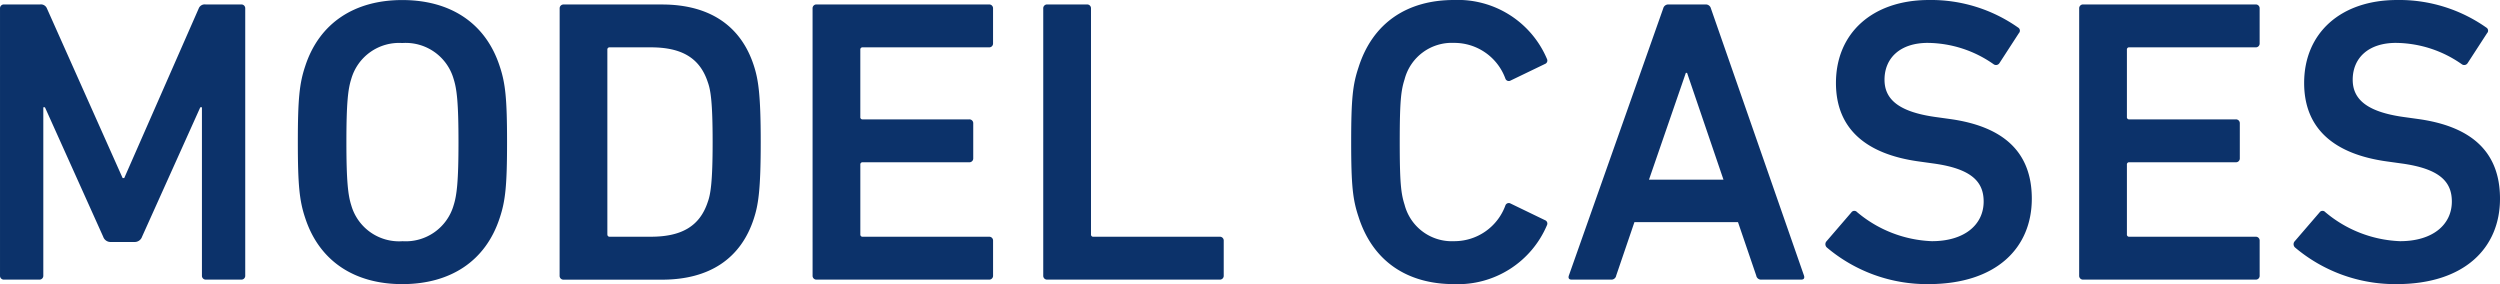 <svg xmlns="http://www.w3.org/2000/svg" width="278.01" height="31.59" viewBox="0 0 278.01 31.59">
  <path id="Path_4466" data-name="Path 4466" d="M-138.262-.45a.425.425,0,0,0,.45.45h3.915a.425.425,0,0,0,.45-.45V-19.17h.18l6.48,14.4a.861.861,0,0,0,.855.585h2.61a.861.861,0,0,0,.855-.585l6.48-14.4h.18V-.45a.425.425,0,0,0,.45.45h3.915a.425.425,0,0,0,.45-.45v-29.7a.425.425,0,0,0-.45-.45h-3.96a.718.718,0,0,0-.765.45l-8.28,18.855h-.18l-8.415-18.855a.718.718,0,0,0-.765-.45h-4.005a.425.425,0,0,0-.45.45ZM-93.532.5c5.31,0,9.27-2.52,10.845-7.38.63-1.89.81-3.6.81-8.415s-.18-6.525-.81-8.415c-1.575-4.86-5.535-7.38-10.845-7.38-5.265,0-9.225,2.52-10.8,7.38-.63,1.89-.81,3.6-.81,8.415s.18,6.525.81,8.415C-102.757-2.025-98.8.5-93.532.5Zm0-4.77a5.523,5.523,0,0,1-5.67-4c-.36-1.125-.54-2.7-.54-7.02,0-4.365.18-5.895.54-7.02a5.523,5.523,0,0,1,5.67-4,5.542,5.542,0,0,1,5.715,4c.36,1.125.54,2.655.54,7.02,0,4.32-.18,5.895-.54,7.02A5.542,5.542,0,0,1-93.532-4.275Zm17.5,3.825a.425.425,0,0,0,.45.45h10.935c5.265,0,8.775-2.34,10.215-6.795.5-1.53.765-3.2.765-8.505s-.27-6.975-.765-8.5c-1.44-4.455-4.95-6.8-10.215-6.8H-75.577a.425.425,0,0,0-.45.45Zm5.31-4.59V-25.56a.239.239,0,0,1,.27-.27H-65.9c3.375,0,5.445,1.125,6.345,3.87.315.855.54,2.2.54,6.66,0,4.41-.225,5.805-.54,6.66-.9,2.745-2.97,3.87-6.345,3.87h-4.545A.239.239,0,0,1-70.717-5.04ZM-47.9-.45a.425.425,0,0,0,.45.45h19.17a.425.425,0,0,0,.45-.45V-4.32a.425.425,0,0,0-.45-.45h-14.04a.239.239,0,0,1-.27-.27v-7.74a.239.239,0,0,1,.27-.27h11.835a.425.425,0,0,0,.45-.45v-3.87a.425.425,0,0,0-.45-.45H-42.322a.239.239,0,0,1-.27-.27v-7.47a.239.239,0,0,1,.27-.27h14.04a.425.425,0,0,0,.45-.45v-3.87a.425.425,0,0,0-.45-.45h-19.17a.425.425,0,0,0-.45.45Zm25.65,0A.425.425,0,0,0-21.8,0h19.17a.425.425,0,0,0,.45-.45V-4.32a.425.425,0,0,0-.45-.45h-14.04a.239.239,0,0,1-.27-.27V-30.15a.425.425,0,0,0-.45-.45H-21.8a.425.425,0,0,0-.45.45ZM12.8-7.02C14.378-2.025,18.248.5,23.423.5a10.759,10.759,0,0,0,10.35-6.57.4.4,0,0,0-.225-.54L29.723-8.46a.4.4,0,0,0-.585.225,6.041,6.041,0,0,1-5.715,3.96,5.419,5.419,0,0,1-5.49-4.05c-.405-1.26-.54-2.475-.54-6.975s.135-5.715.54-6.975a5.419,5.419,0,0,1,5.49-4.05,6.041,6.041,0,0,1,5.715,3.96.4.4,0,0,0,.585.225l3.825-1.845a.4.4,0,0,0,.225-.54,10.759,10.759,0,0,0-10.35-6.57c-5.175,0-9.045,2.52-10.62,7.515-.63,1.89-.81,3.42-.81,8.28S12.173-8.91,12.8-7.02ZM36.2-.45c-.09.27,0,.45.315.45h4.365a.542.542,0,0,0,.585-.45l2.025-5.94h11.52L57.038-.45a.542.542,0,0,0,.585.45h4.41c.315,0,.4-.18.315-.45L52-30.15a.583.583,0,0,0-.585-.45h-4.14a.583.583,0,0,0-.585.45Zm8.91-10.665,4.1-11.88h.135l4.05,11.88ZM76.162.5c7.605,0,11.52-4.05,11.52-9.5,0-5.265-3.24-8.055-9.135-8.865l-1.62-.225c-4.14-.585-5.625-2.025-5.625-4.14,0-2.385,1.71-4.095,4.815-4.095a12.918,12.918,0,0,1,7.335,2.385.45.45,0,0,0,.63-.135l2.16-3.33a.4.4,0,0,0-.09-.63,16.815,16.815,0,0,0-9.9-3.06c-6.3,0-10.35,3.69-10.35,9.225,0,5.085,3.33,7.92,9.225,8.73l1.62.225c4.23.585,5.58,2.025,5.58,4.23,0,2.565-2.115,4.41-5.76,4.41a13.687,13.687,0,0,1-8.325-3.24.4.4,0,0,0-.63.045l-2.79,3.24a.494.494,0,0,0,.09.675A17.257,17.257,0,0,0,76.162.5ZM92.948-.45A.425.425,0,0,0,93.4,0h19.17a.425.425,0,0,0,.45-.45V-4.32a.425.425,0,0,0-.45-.45H98.528a.239.239,0,0,1-.27-.27v-7.74a.239.239,0,0,1,.27-.27h11.835a.425.425,0,0,0,.45-.45v-3.87a.425.425,0,0,0-.45-.45H98.528a.239.239,0,0,1-.27-.27v-7.47a.239.239,0,0,1,.27-.27h14.04a.425.425,0,0,0,.45-.45v-3.87a.425.425,0,0,0-.45-.45H93.4a.425.425,0,0,0-.45.45ZM128.227.5c7.6,0,11.52-4.05,11.52-9.5,0-5.265-3.24-8.055-9.135-8.865l-1.62-.225c-4.14-.585-5.625-2.025-5.625-4.14,0-2.385,1.71-4.095,4.815-4.095a12.918,12.918,0,0,1,7.335,2.385.45.45,0,0,0,.63-.135l2.16-3.33a.4.4,0,0,0-.09-.63,16.815,16.815,0,0,0-9.9-3.06c-6.3,0-10.35,3.69-10.35,9.225,0,5.085,3.33,7.92,9.225,8.73l1.62.225c4.23.585,5.58,2.025,5.58,4.23,0,2.565-2.115,4.41-5.76,4.41a13.687,13.687,0,0,1-8.325-3.24.4.4,0,0,0-.63.045l-2.79,3.24a.494.494,0,0,0,.09.675A17.257,17.257,0,0,0,128.227.5Z" transform="translate(138.263 31.095)" fill="#0c326a"/>
</svg>
